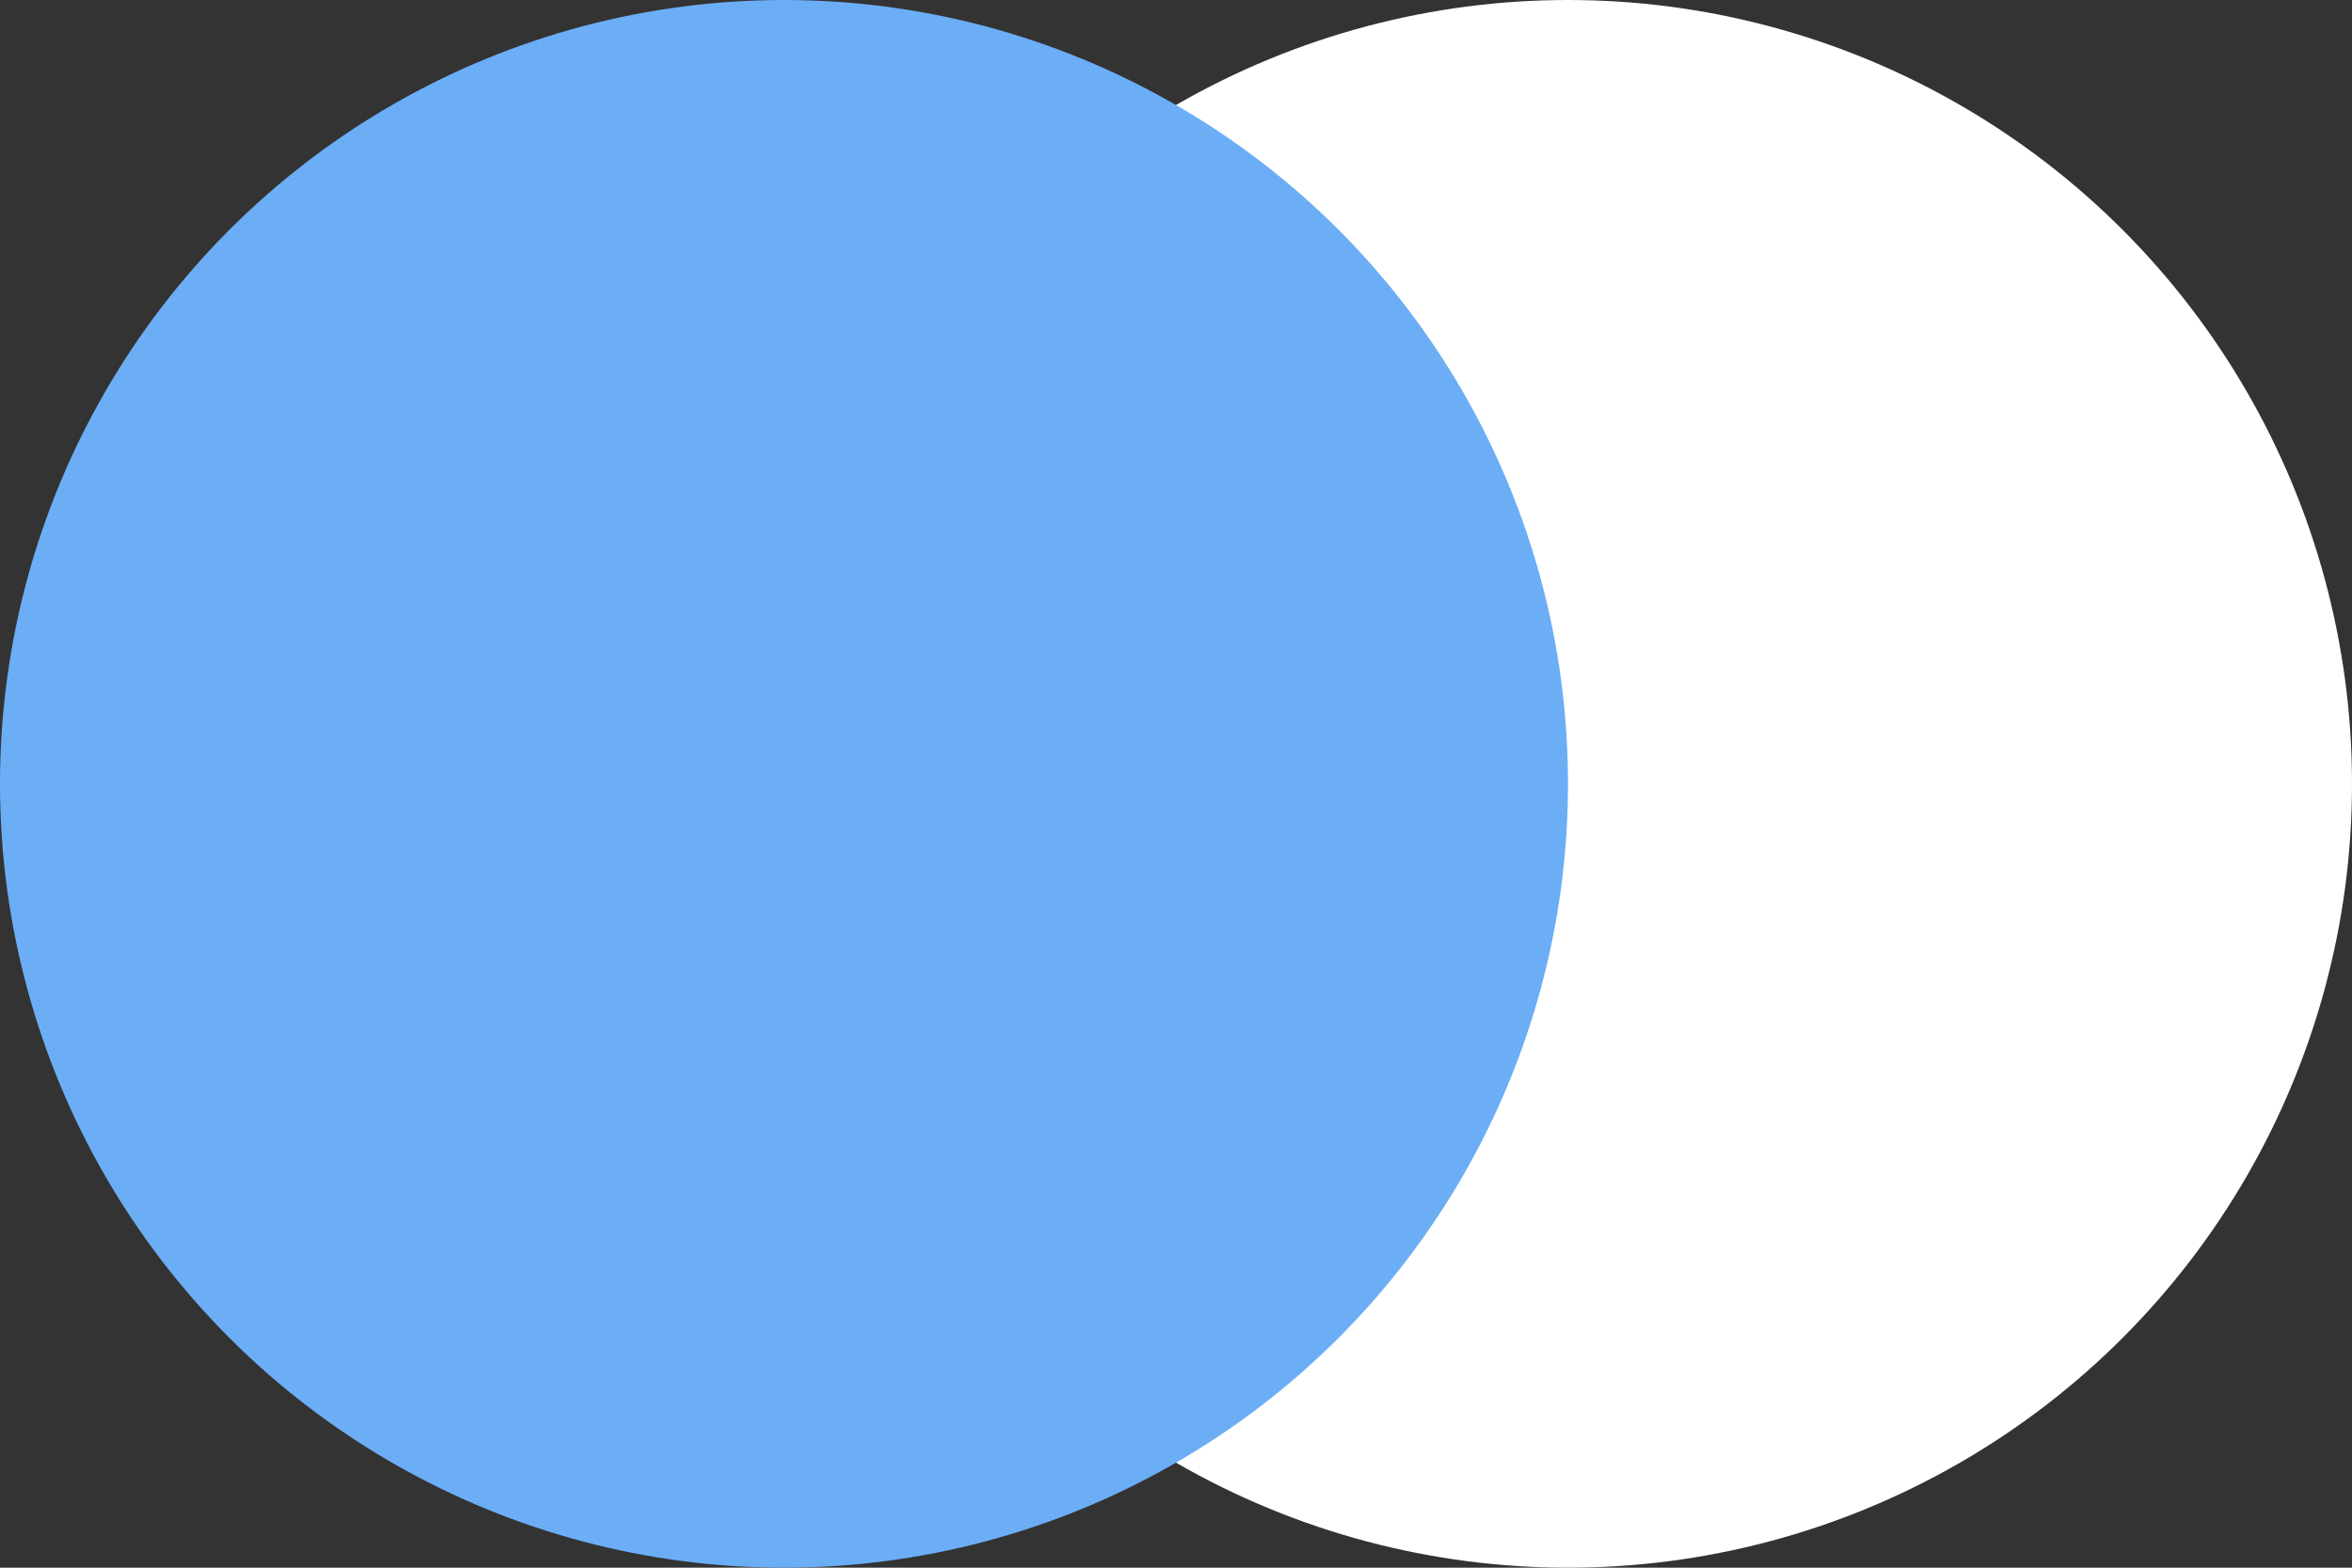<svg width="30" height="20" viewBox="0 0 30 20" fill="none" xmlns="http://www.w3.org/2000/svg">
<rect x="0" y="0" width="30" height="20" fill="#333333" stroke="none"/>
<circle cx="20" cy="10" r="10" fill="white"/>
<circle cx="10" cy="10" r="10" fill="#6BAEF6"/>
</svg>
